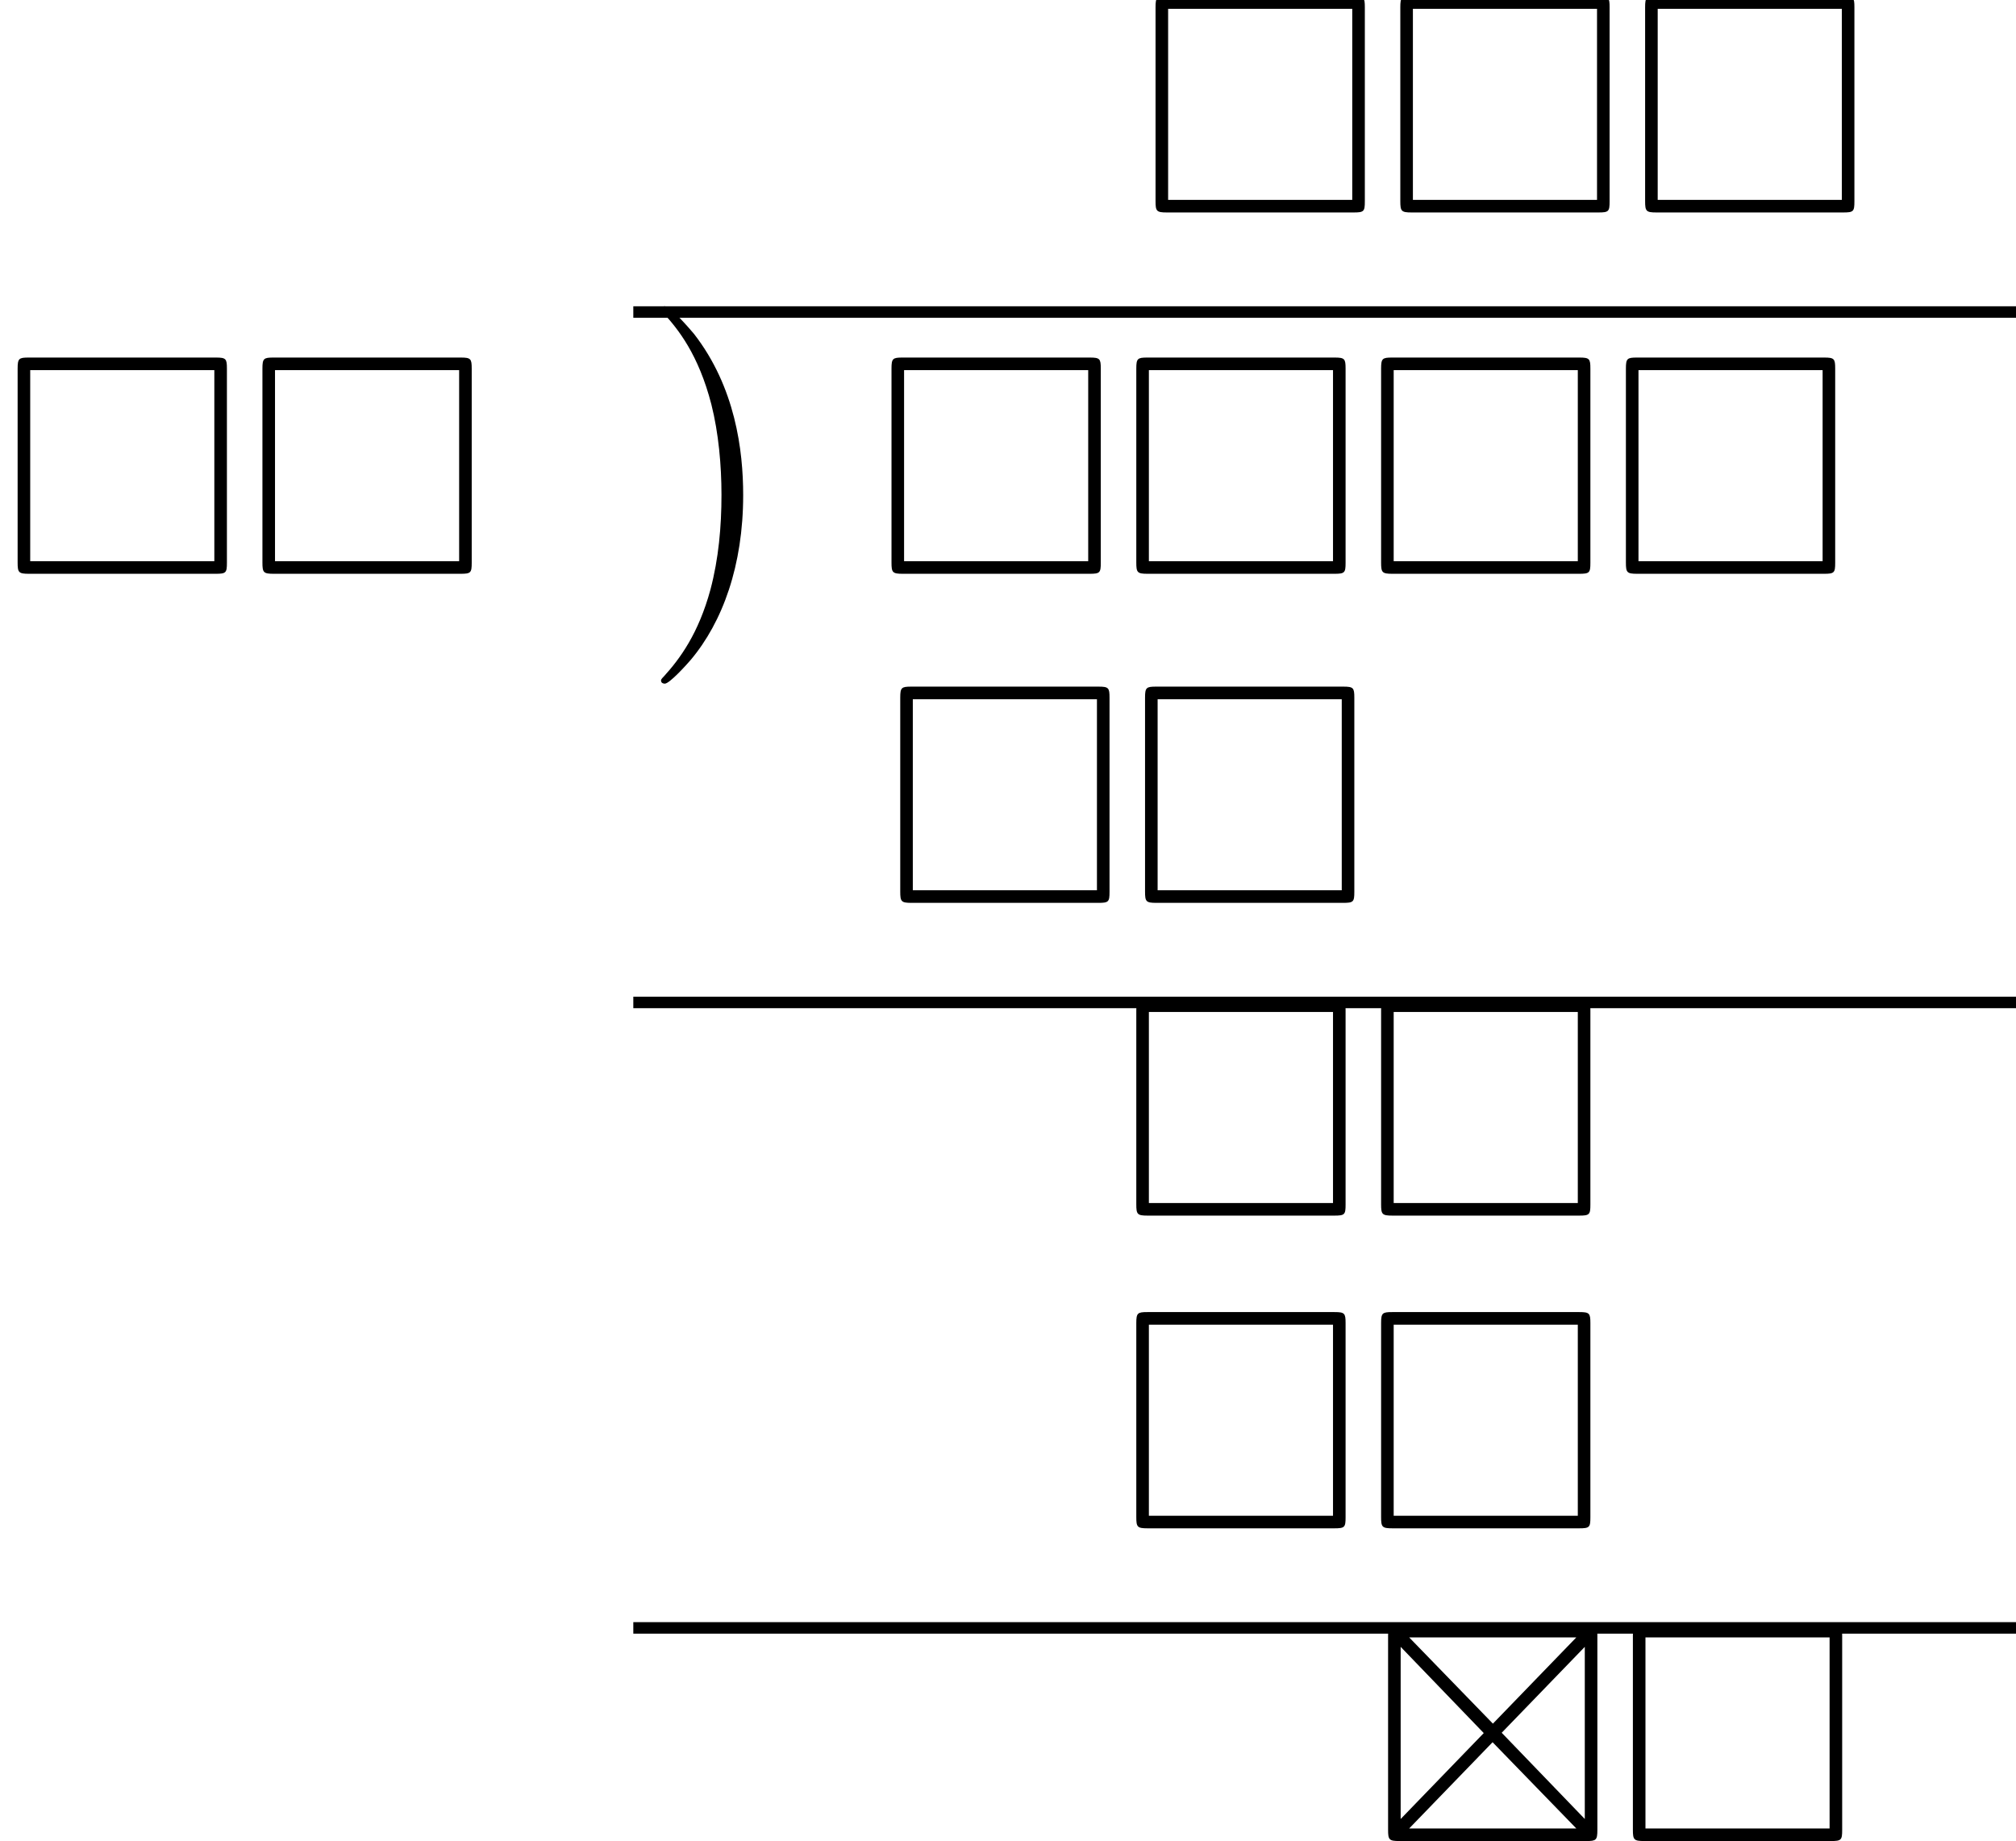 <?xml version='1.0' encoding='UTF-8'?>
<!-- This file was generated by dvisvgm 2.13.3 -->
<svg version='1.1' xmlns='http://www.w3.org/2000/svg' xmlns:xlink='http://www.w3.org/1999/xlink' width='69.876pt' height='63.812pt' viewBox='86.625 58.007 69.876 63.812'>
<defs>
<path id='g1-1' d='M3.327 6.109C3.327 4.56 3.055 2.367 1.625 .524C1.516 .393 .807-.436 .611-.436C.556-.436 .48-.415 .48-.327C.48-.284 .502-.251 .545-.218C1.069 .349 1.778 1.233 2.225 2.967C2.476 3.96 2.575 5.084 2.575 6.098C2.575 7.2 2.476 8.313 2.193 9.382C1.778 10.909 1.135 11.782 .578 12.393C.48 12.491 .48 12.513 .48 12.535C.48 12.622 .556 12.644 .611 12.644C.775 12.644 1.375 11.978 1.505 11.825C2.618 10.505 3.327 8.542 3.327 6.109Z'/>
<path id='g0-2' d='M7.865-7.113C7.865-7.451 7.833-7.495 7.484-7.495H.993C.655-7.495 .611-7.462 .611-7.113V-.393C.611-.044 .644 0 1.004 0H7.484C7.822 0 7.865-.033 7.865-.382V-7.113ZM1.342-7.058H7.135L4.244-4.069L1.342-7.058ZM1.047-.764V-6.731L3.927-3.742L1.047-.764ZM7.429-6.731V-.764L4.549-3.753L7.429-6.731ZM7.135-.436H1.342L4.233-3.425L7.135-.436Z'/>
<path id='g0-3' d='M7.865-7.113C7.865-7.451 7.833-7.495 7.484-7.495H.993C.655-7.495 .611-7.462 .611-7.113V-.393C.611-.044 .644 0 1.004 0H7.473C7.833 0 7.865-.033 7.865-.382V-7.113ZM1.047-7.058H7.429V-.436H1.047V-7.058Z'/>
</defs>
<g id='page1'>
<use x='126.066' y='65.371' xlink:href='#g0-3'/>
<use x='134.55' y='65.371' xlink:href='#g0-3'/>
<use x='143.035' y='65.371' xlink:href='#g0-3'/>
<rect x='108.576' y='68.623' height='.399' width='47.925'/>
<use x='86.625' y='77.895' xlink:href='#g0-3'/>
<use x='95.11' y='77.895' xlink:href='#g0-3'/>
<use x='109.057' y='69.059' xlink:href='#g1-1'/>
<use x='116.914' y='77.895' xlink:href='#g0-3'/>
<use x='125.399' y='77.895' xlink:href='#g0-3'/>
<use x='133.884' y='77.895' xlink:href='#g0-3'/>
<use x='142.369' y='77.895' xlink:href='#g0-3'/>
<use x='117.217' y='89.301' xlink:href='#g0-3'/>
<use x='125.702' y='89.301' xlink:href='#g0-3'/>
<rect x='108.576' y='92.553' height='.399' width='47.925'/>
<use x='125.399' y='100.141' xlink:href='#g0-3'/>
<use x='133.884' y='100.141' xlink:href='#g0-3'/>
<use x='125.399' y='110.98' xlink:href='#g0-3'/>
<use x='133.884' y='110.98' xlink:href='#g0-3'/>
<rect x='108.576' y='114.232' height='.399' width='47.925'/>
<use x='134.126' y='121.819' xlink:href='#g0-2'/>
<use x='142.611' y='121.819' xlink:href='#g0-3'/>
</g>
</svg><!--Rendered by QuickLaTeX.com-->